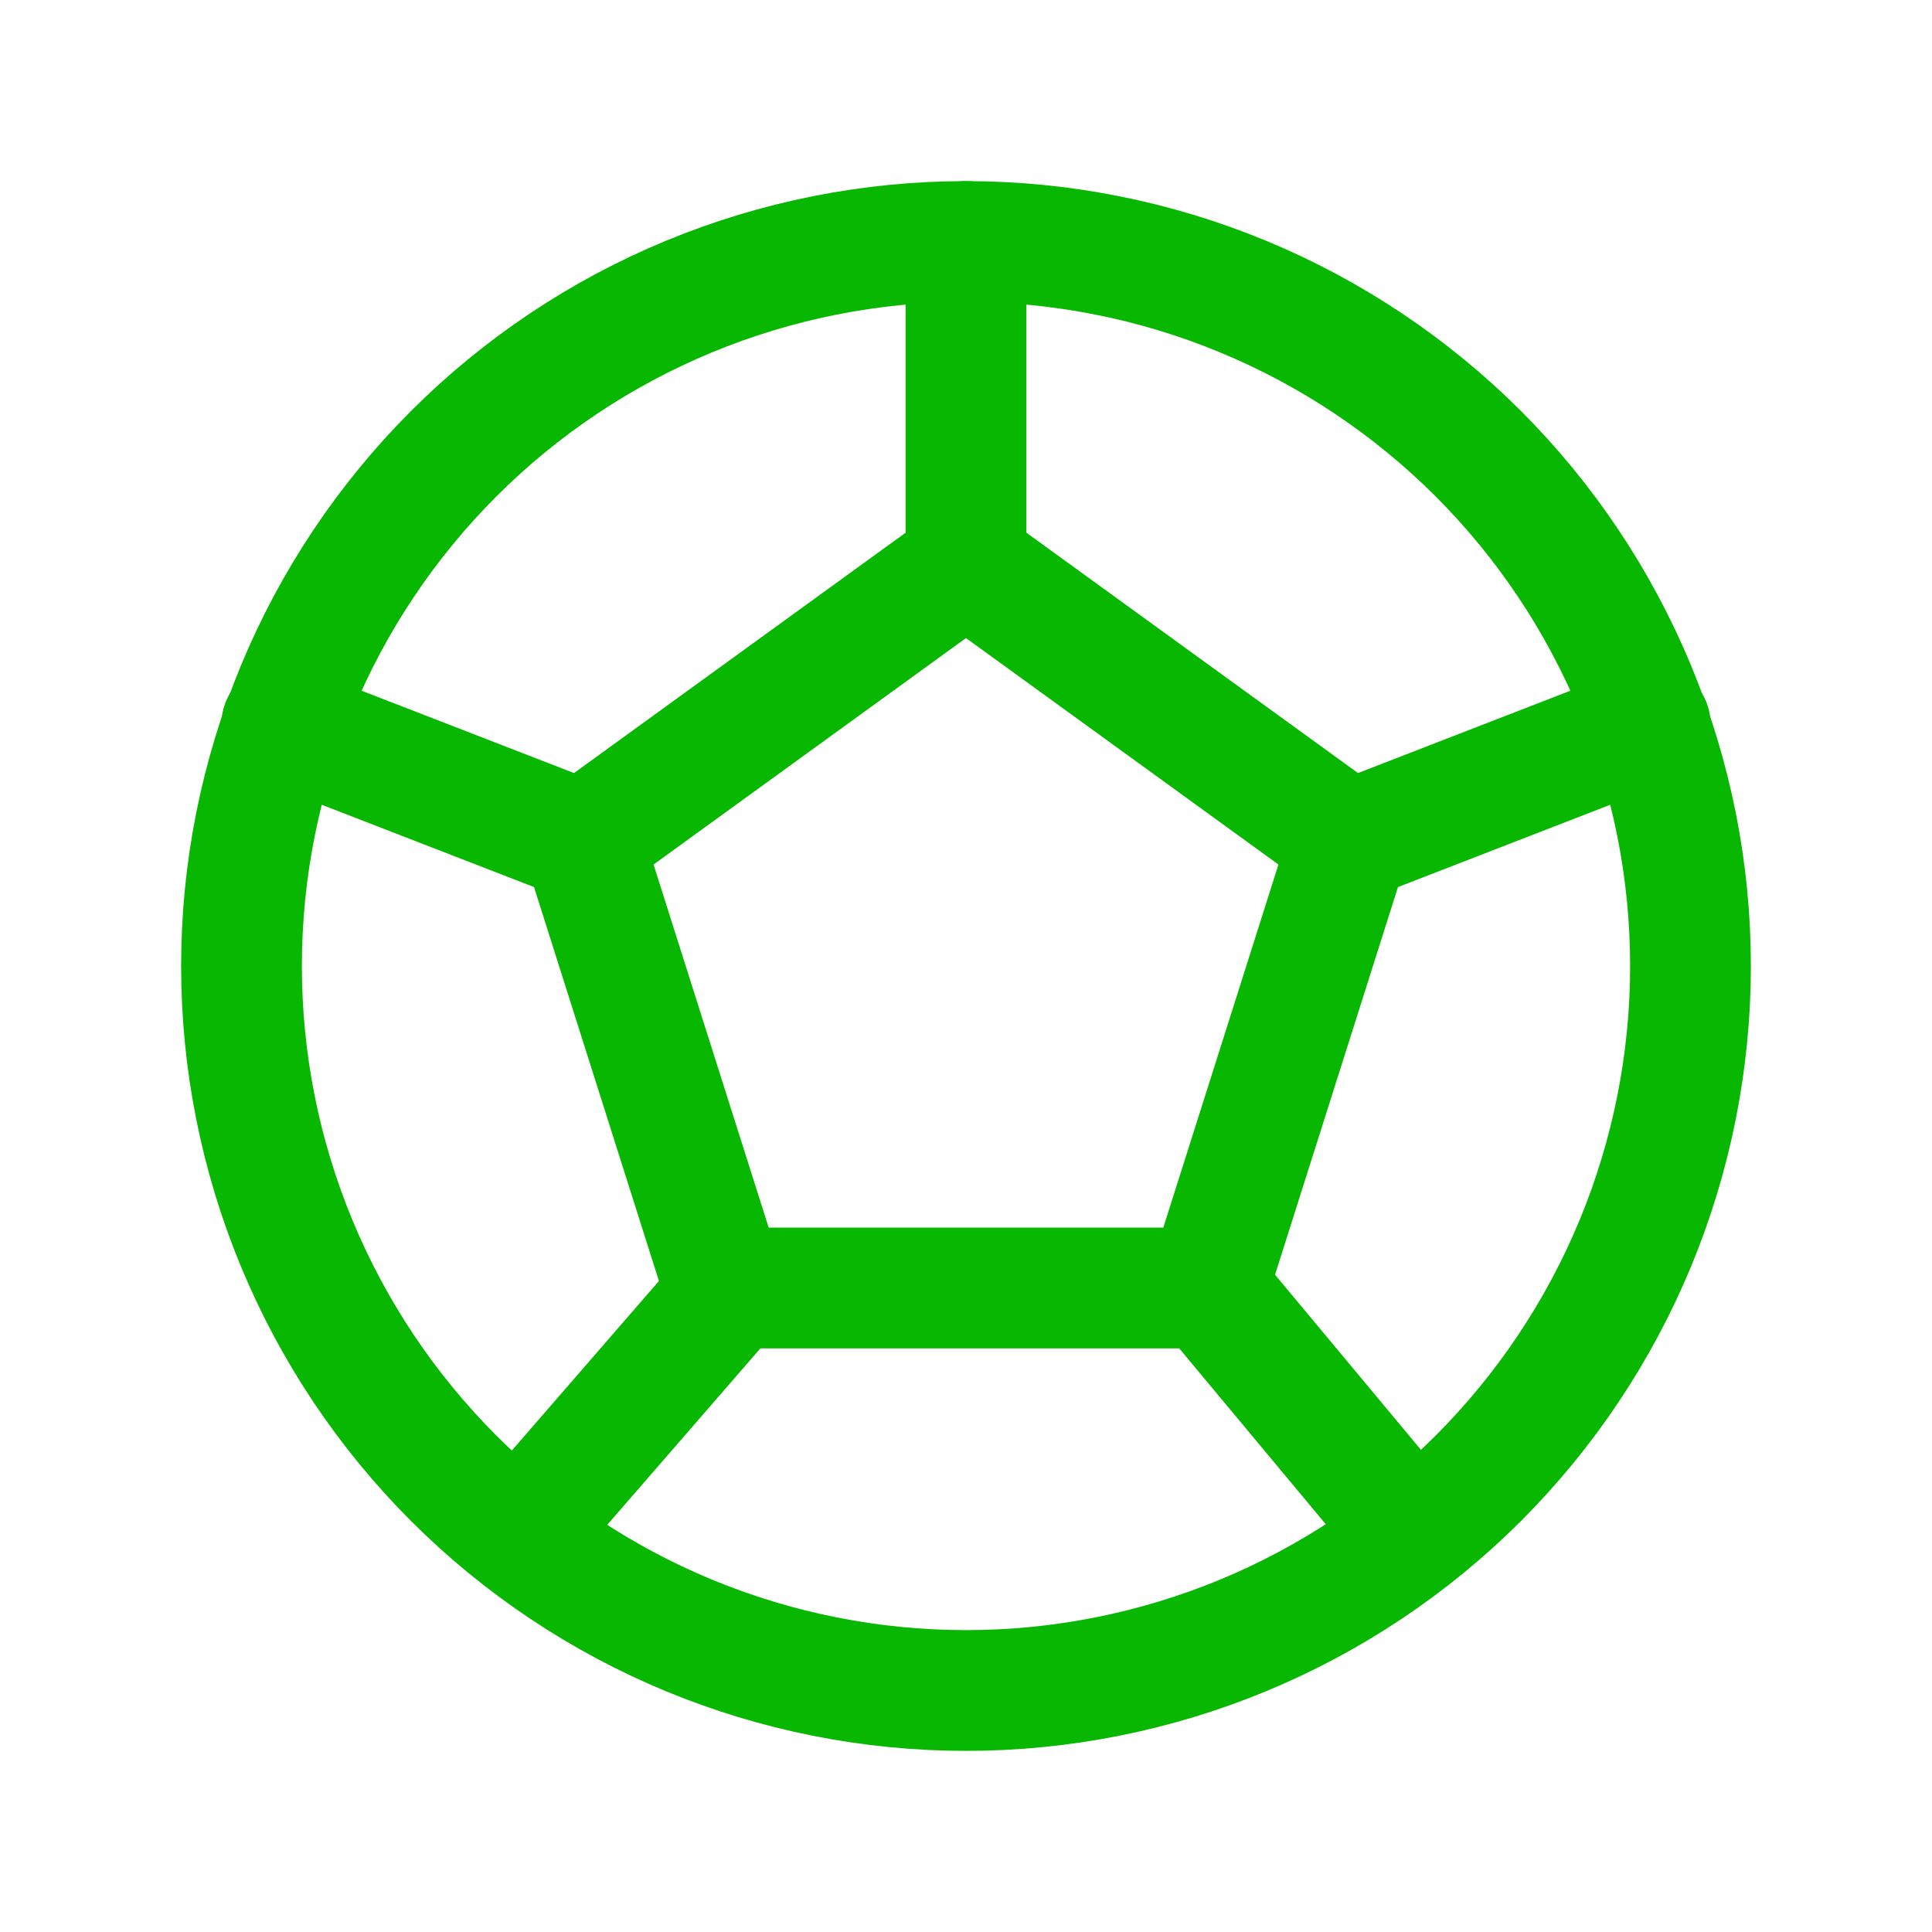 <svg width="48" height="48" viewBox="0 0 48 48" fill="none" xmlns="http://www.w3.org/2000/svg">
<g clip-path="url(#clip0_35551_72396)">
<path d="M6 24C6 26.364 6.466 28.704 7.37 30.888C8.275 33.072 9.601 35.056 11.272 36.728C12.944 38.399 14.928 39.725 17.112 40.63C19.296 41.534 21.636 42 24 42C26.364 42 28.704 41.534 30.888 40.63C33.072 39.725 35.056 38.399 36.728 36.728C38.399 35.056 39.725 33.072 40.63 30.888C41.534 28.704 42 26.364 42 24C42 21.636 41.534 19.296 40.63 17.112C39.725 14.928 38.399 12.944 36.728 11.272C35.056 9.601 33.072 8.275 30.888 7.37C28.704 6.466 26.364 6 24 6C21.636 6 19.296 6.466 17.112 7.37C14.928 8.275 12.944 9.601 11.272 11.272C9.601 12.944 8.275 14.928 7.37 17.112C6.466 19.296 6 21.636 6 24Z" stroke="#07B700" stroke-width="3" stroke-linecap="round" stroke-linejoin="round"/>
<path d="M24 14L33.52 20.9L30 32H18L14.48 20.9L24 14Z" stroke="#07B700" stroke-width="3" stroke-linecap="round" stroke-linejoin="round"/>
<path d="M24 14V6M30 32L35 38M33.52 20.9L41 18M18.12 32.1L13 38M14.48 20.9L7 18" stroke="#07B700" stroke-width="3" stroke-linecap="round" stroke-linejoin="round"/>
</g>
<defs>
<clipPath id="clip0_35551_72396">
<rect width="48" height="48" fill="white"/>
</clipPath>
</defs>
</svg>
